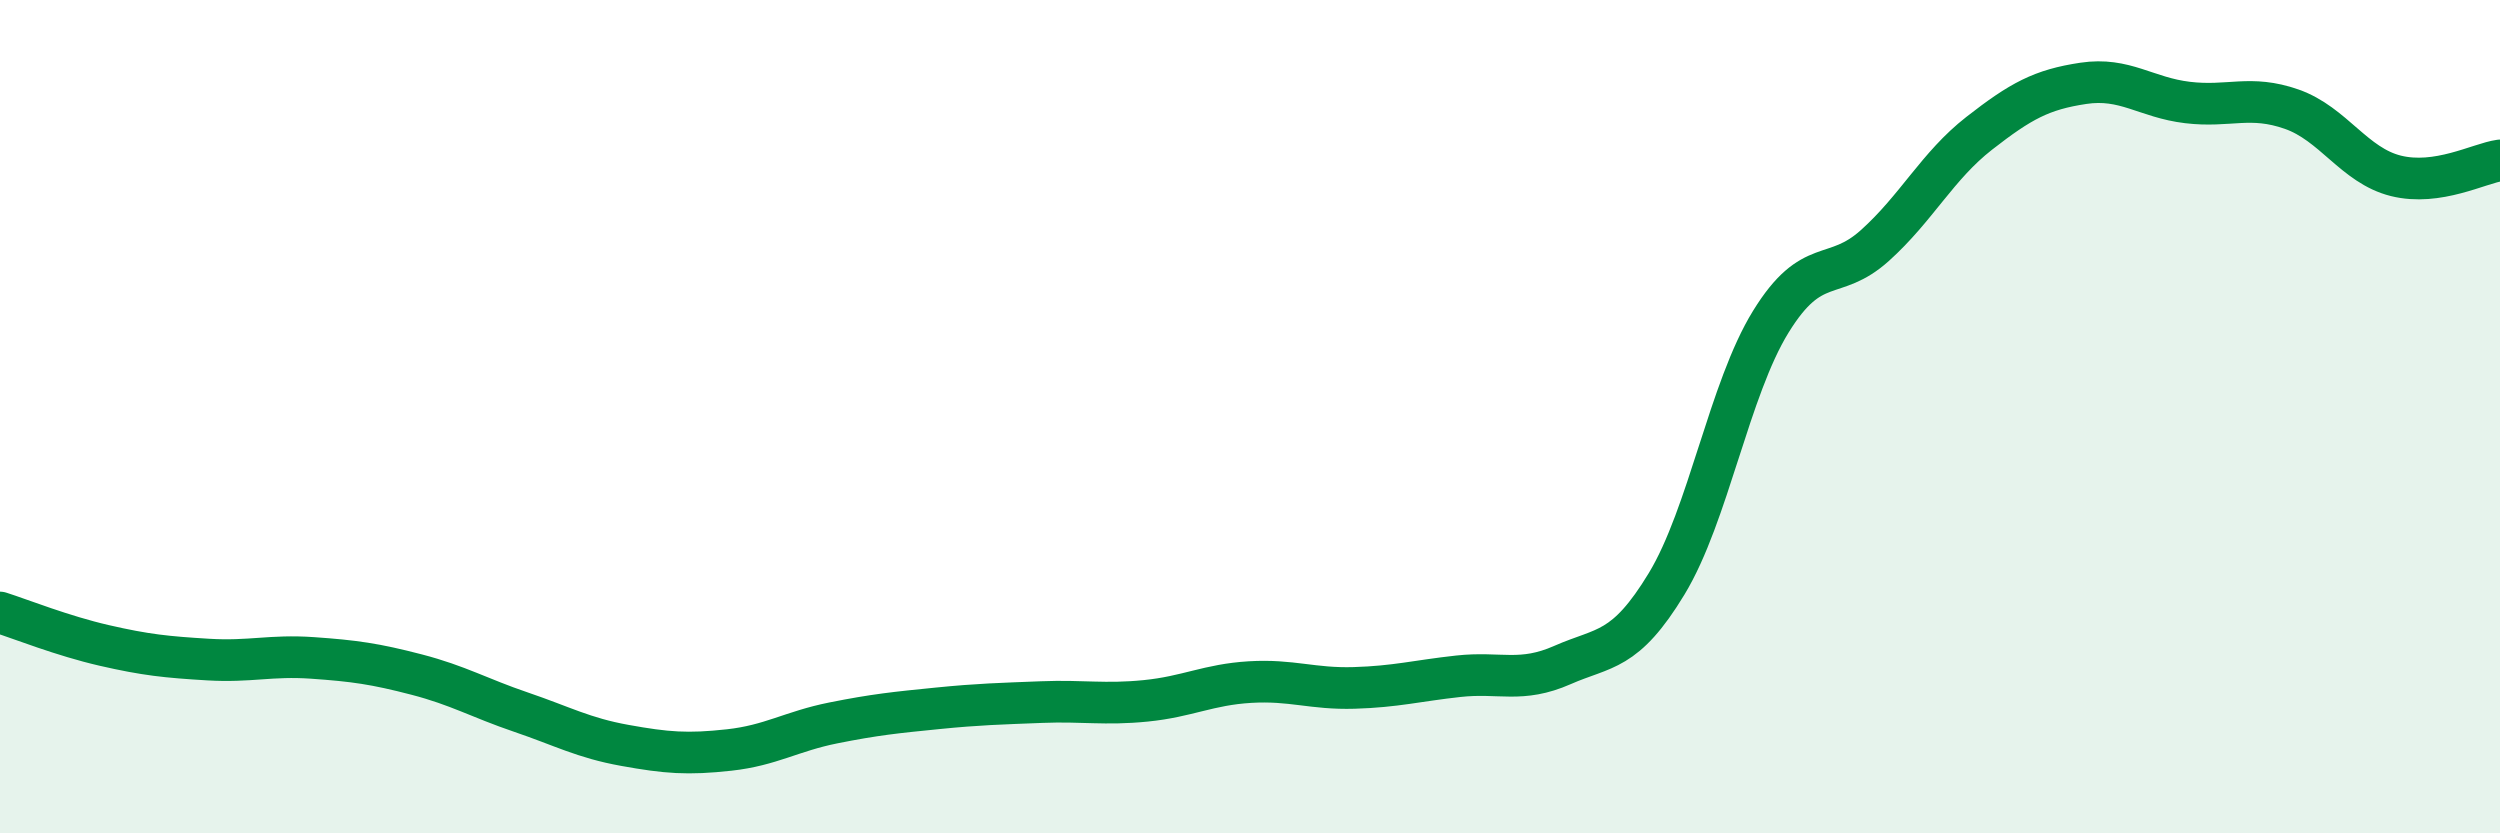 
    <svg width="60" height="20" viewBox="0 0 60 20" xmlns="http://www.w3.org/2000/svg">
      <path
        d="M 0,14.7 C 0.5,14.86 1.5,15.26 2.5,15.49 C 3.5,15.72 4,15.77 5,15.83 C 6,15.89 6.5,15.72 7.5,15.79 C 8.5,15.86 9,15.93 10,16.19 C 11,16.45 11.5,16.75 12.5,17.09 C 13.5,17.43 14,17.71 15,17.89 C 16,18.07 16.5,18.11 17.5,18 C 18.5,17.89 19,17.55 20,17.35 C 21,17.15 21.5,17.1 22.5,17 C 23.5,16.9 24,16.89 25,16.85 C 26,16.81 26.5,16.92 27.5,16.82 C 28.5,16.72 29,16.43 30,16.37 C 31,16.31 31.5,16.54 32.5,16.51 C 33.5,16.48 34,16.34 35,16.23 C 36,16.12 36.5,16.4 37.5,15.96 C 38.5,15.52 39,15.66 40,14.01 C 41,12.36 41.5,9.34 42.5,7.72 C 43.5,6.1 44,6.79 45,5.89 C 46,4.99 46.5,3.98 47.5,3.2 C 48.5,2.42 49,2.15 50,2 C 51,1.85 51.5,2.34 52.5,2.46 C 53.5,2.58 54,2.27 55,2.62 C 56,2.97 56.5,3.97 57.5,4.22 C 58.5,4.47 59.5,3.92 60,3.85L60 20L0 20Z"
        fill="#008740"
        opacity="0.1"
        stroke-linecap="round"
        stroke-linejoin="round"
      />
      <path
        d="M 0,14.7 C 0.5,14.86 1.5,15.26 2.5,15.49 C 3.5,15.72 4,15.77 5,15.83 C 6,15.89 6.5,15.72 7.5,15.79 C 8.5,15.86 9,15.93 10,16.19 C 11,16.45 11.5,16.75 12.5,17.09 C 13.5,17.43 14,17.71 15,17.89 C 16,18.07 16.5,18.11 17.5,18 C 18.5,17.89 19,17.55 20,17.35 C 21,17.15 21.5,17.1 22.5,17 C 23.5,16.9 24,16.89 25,16.85 C 26,16.81 26.5,16.92 27.5,16.82 C 28.5,16.72 29,16.43 30,16.37 C 31,16.31 31.5,16.54 32.5,16.51 C 33.5,16.48 34,16.34 35,16.23 C 36,16.12 36.5,16.4 37.5,15.96 C 38.5,15.52 39,15.66 40,14.01 C 41,12.36 41.5,9.34 42.5,7.72 C 43.5,6.1 44,6.79 45,5.89 C 46,4.99 46.5,3.98 47.5,3.2 C 48.5,2.42 49,2.15 50,2 C 51,1.85 51.5,2.34 52.5,2.46 C 53.5,2.58 54,2.27 55,2.62 C 56,2.97 56.5,3.97 57.5,4.22 C 58.5,4.47 59.5,3.92 60,3.85"
        stroke="#008740"
        stroke-width="1"
        fill="none"
        stroke-linecap="round"
        stroke-linejoin="round"
      />
    </svg>
  